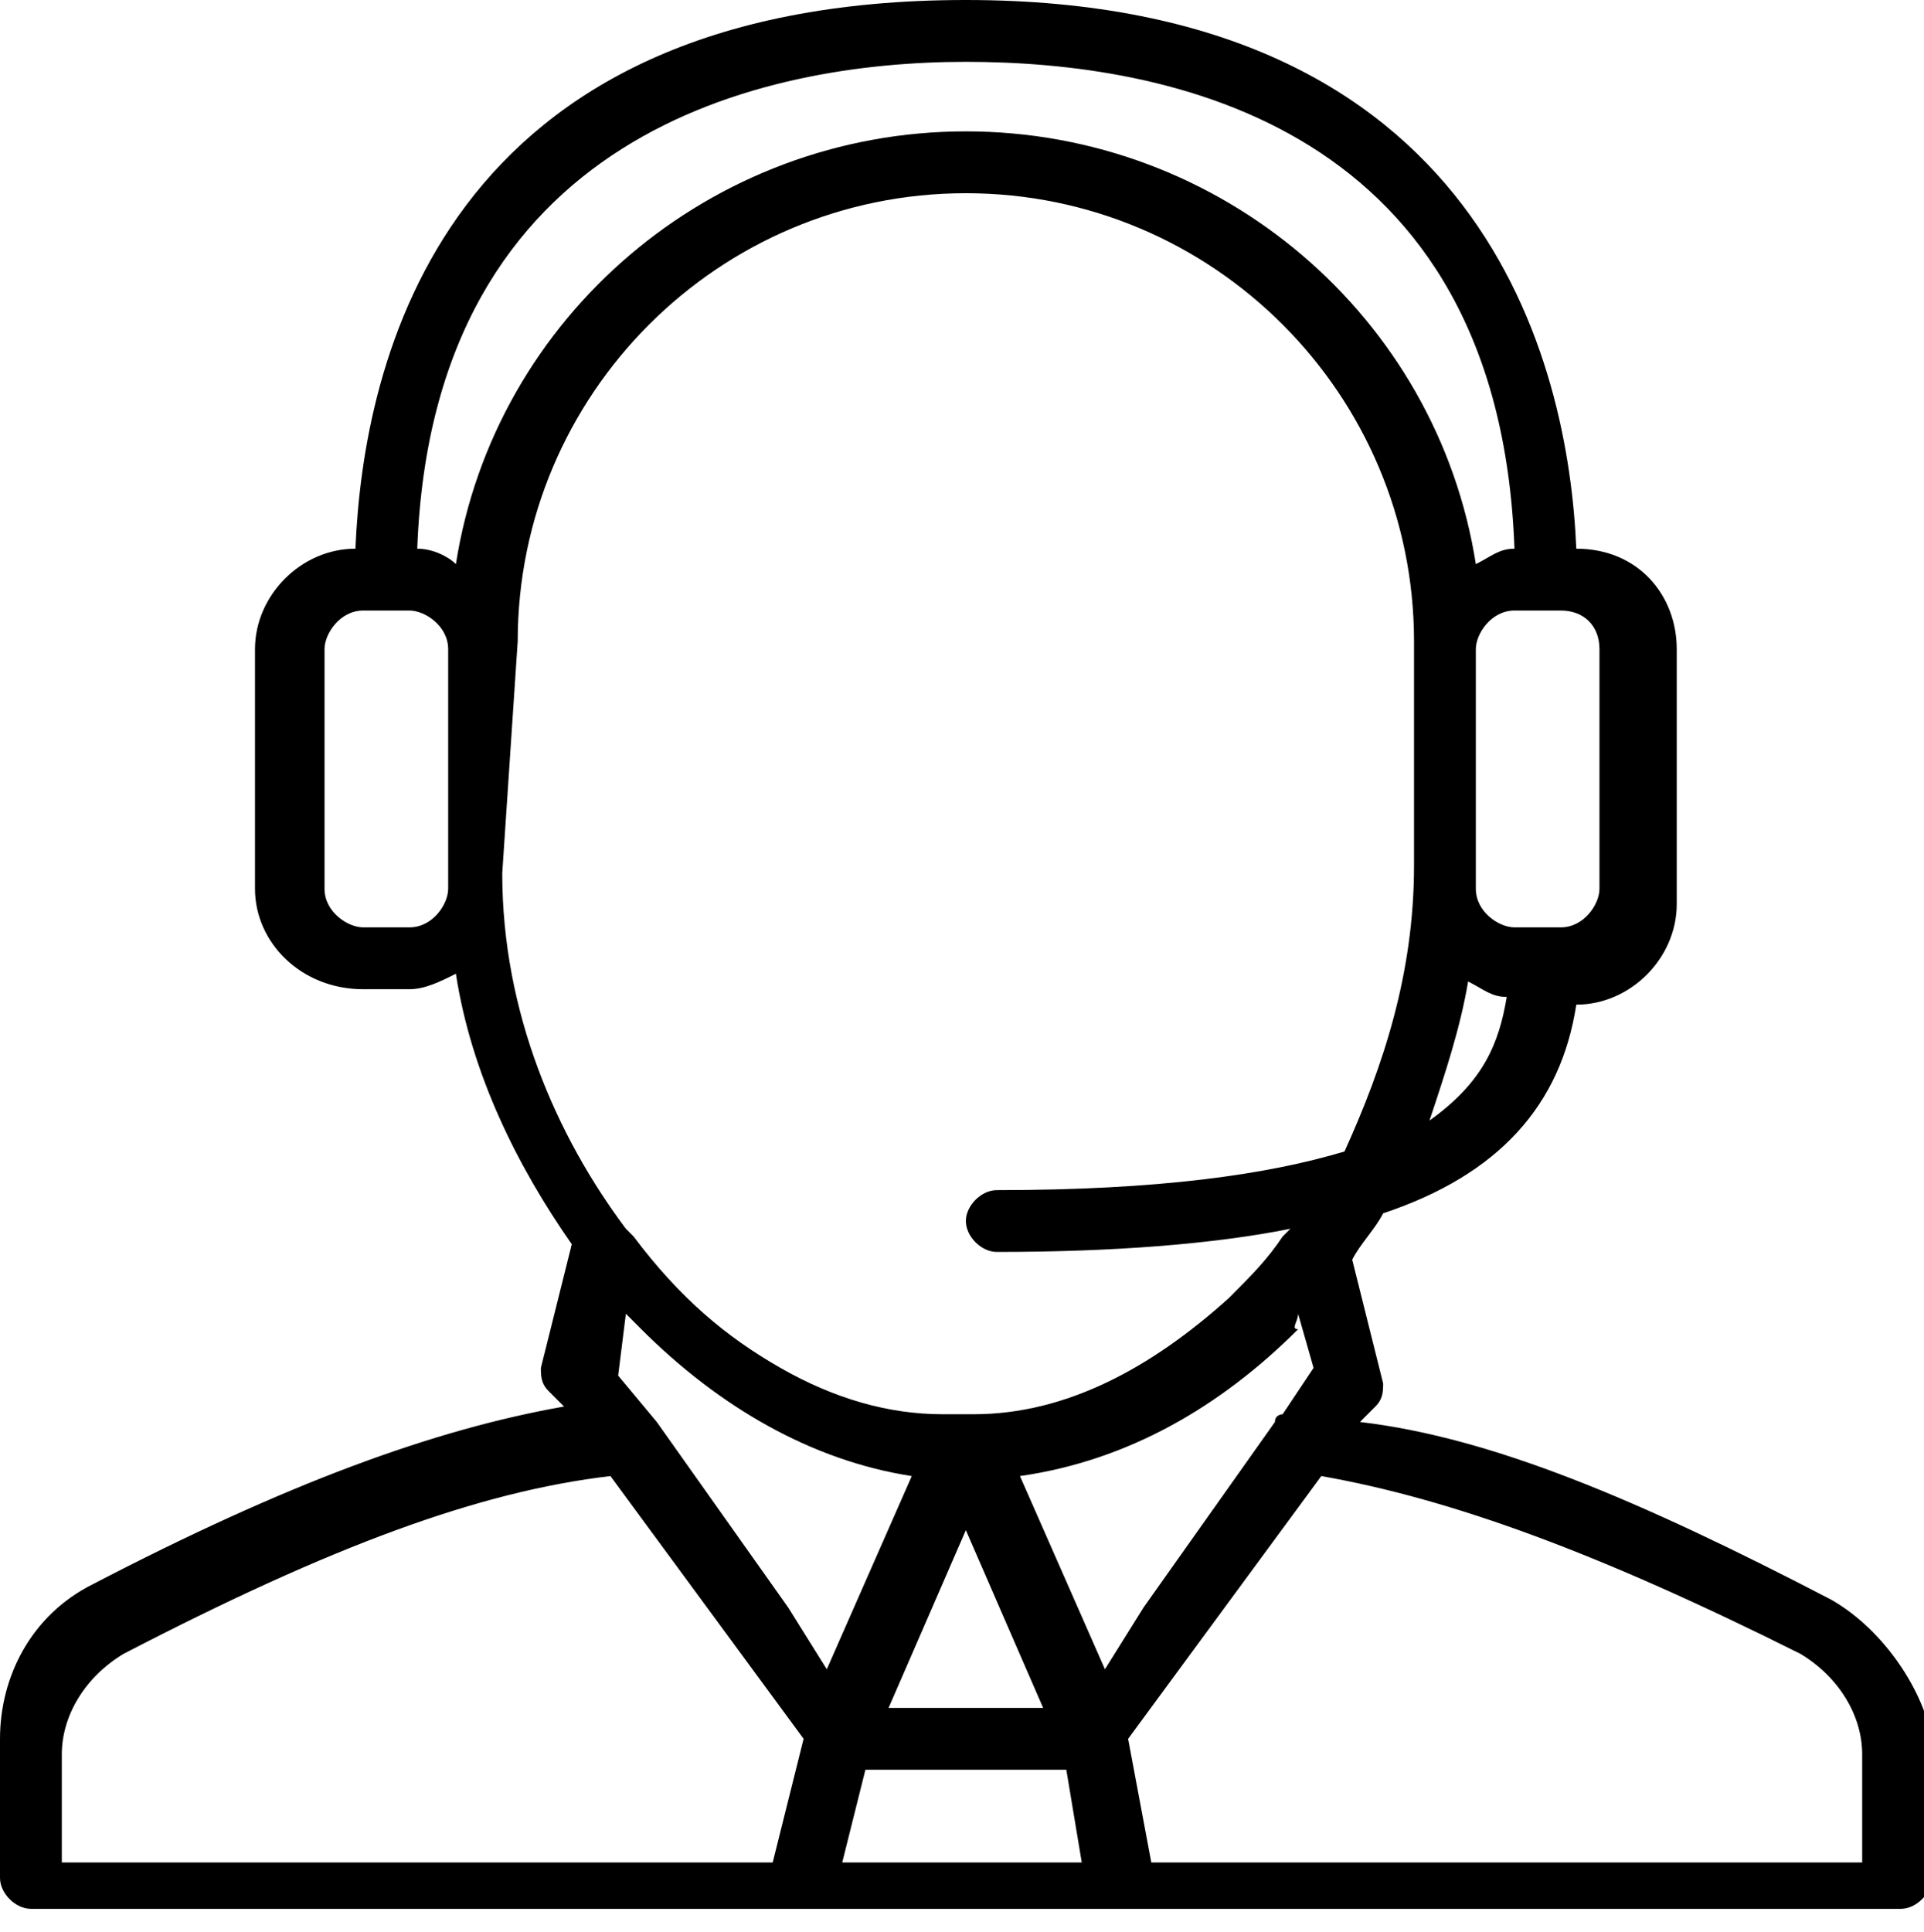 <?xml version="1.0" encoding="utf-8"?>
<!-- Generator: Adobe Illustrator 21.0.2, SVG Export Plug-In . SVG Version: 6.00 Build 0)  -->
<svg version="1.1" id="Layer_1" xmlns="http://www.w3.org/2000/svg" xmlns:xlink="http://www.w3.org/1999/xlink" x="0px" y="0px"
	 viewBox="0 0 24.9 25" style="enable-background:new 0 0 24.9 25;" xml:space="preserve">
<g transform="translate(0 1)">
	<g>
		<path d="M23.7,19.7c-2.5-1.3-4.4-2.1-6.1-2.3l0.2-0.2c0.1-0.1,0.1-0.2,0.1-0.3l-0.4-1.6c0.1-0.2,0.3-0.4,0.4-0.6
			c1.5-0.5,2.3-1.4,2.5-2.7c0.7,0,1.3-0.6,1.3-1.3V7.4c0-0.7-0.5-1.3-1.3-1.3C20.3,3.7,19.2-1,12.5-1C5.7-1,4.7,3.7,4.6,6.1
			c-0.7,0-1.3,0.6-1.3,1.3v3.1c0,0.7,0.6,1.3,1.4,1.3h0.6c0.2,0,0.4-0.1,0.6-0.2c0.2,1.3,0.8,2.5,1.5,3.5l-0.4,1.6
			c0,0.1,0,0.2,0.1,0.3l0.2,0.2c-1.7,0.3-3.6,1-6.1,2.3c-0.8,0.4-1.2,1.2-1.2,2v1.8c0,0.2,0.2,0.4,0.4,0.4h10h0.2h3.8h0.2h10
			c0.2,0,0.4-0.2,0.4-0.4v-1.8C24.9,20.9,24.4,20.1,23.7,19.7z M12.5,18.8l1,2.3h-2L12.5,18.8z M11.2,21.9h2.6l0.2,1.2h-3.1
			L11.2,21.9z M16.8,16l0.2,0.7l-0.4,0.6c0,0-0.1,0-0.1,0.1l-1.7,2.4l-0.5,0.8l-1.1-2.5c1.4-0.2,2.6-0.9,3.6-1.9
			C16.7,16.2,16.8,16.1,16.8,16z M18.5,13.5c0.2-0.6,0.4-1.2,0.5-1.8c0.2,0.1,0.3,0.2,0.5,0.2C19.4,12.5,19.2,13,18.5,13.5z
			 M20.7,7.4v3.1c0,0.2-0.2,0.5-0.5,0.5h-0.6c-0.2,0-0.5-0.2-0.5-0.5v-0.3V7.4c0-0.2,0.2-0.5,0.5-0.5h0.6
			C20.5,6.9,20.7,7.1,20.7,7.4z M12.5-0.2c2.6,0,6.9,0.8,7.1,6.3c-0.2,0-0.3,0.1-0.5,0.2c-0.5-3.2-3.3-5.6-6.6-5.6
			c-3.3,0-6.1,2.4-6.6,5.6C5.8,6.2,5.6,6.1,5.4,6.1C5.6,0.7,9.9-0.2,12.5-0.2z M5.8,10.5c0,0.2-0.2,0.5-0.5,0.5H4.7
			c-0.2,0-0.5-0.2-0.5-0.5V7.4c0-0.2,0.2-0.5,0.5-0.5h0.6c0.2,0,0.5,0.2,0.5,0.5V10.5z M6.7,7.3c0-3.2,2.6-5.8,5.8-5.8
			s5.8,2.6,5.8,5.8v2.9c0,1.4-0.4,2.6-0.9,3.7c-1,0.3-2.4,0.5-4.5,0.5c-0.2,0-0.4,0.2-0.4,0.4s0.2,0.4,0.4,0.4
			c1.5,0,2.8-0.1,3.8-0.3c0,0-0.1,0.1-0.1,0.1c-0.2,0.3-0.4,0.5-0.7,0.8c-1,0.9-2.1,1.5-3.3,1.5c-0.1,0-0.1,0-0.2,0
			c-0.1,0-0.1,0-0.2,0c-0.7,0-1.4-0.2-2.1-0.6c-0.7-0.4-1.3-0.9-1.9-1.7c0,0-0.1-0.1-0.1-0.1l0,0c-0.9-1.2-1.6-2.8-1.6-4.6L6.7,7.3
			L6.7,7.3z M11.8,18.1l-1.1,2.5l-0.5-0.8l-1.7-2.4c0,0,0,0,0,0l-0.5-0.6L8.1,16c0.1,0.1,0.1,0.1,0.2,0.2
			C9.3,17.2,10.5,17.9,11.8,18.1z M0.8,21.7c0-0.5,0.3-1,0.8-1.3c2.7-1.4,4.6-2.1,6.3-2.3l2.5,3.4L10,23.1H0.8V21.7z M24.1,23.1
			h-9.2l-0.3-1.6l2.5-3.4c1.7,0.3,3.6,1,6.2,2.3c0.5,0.3,0.8,0.8,0.8,1.3L24.1,23.1L24.1,23.1z"/>
	</g>
</g>
</svg>
